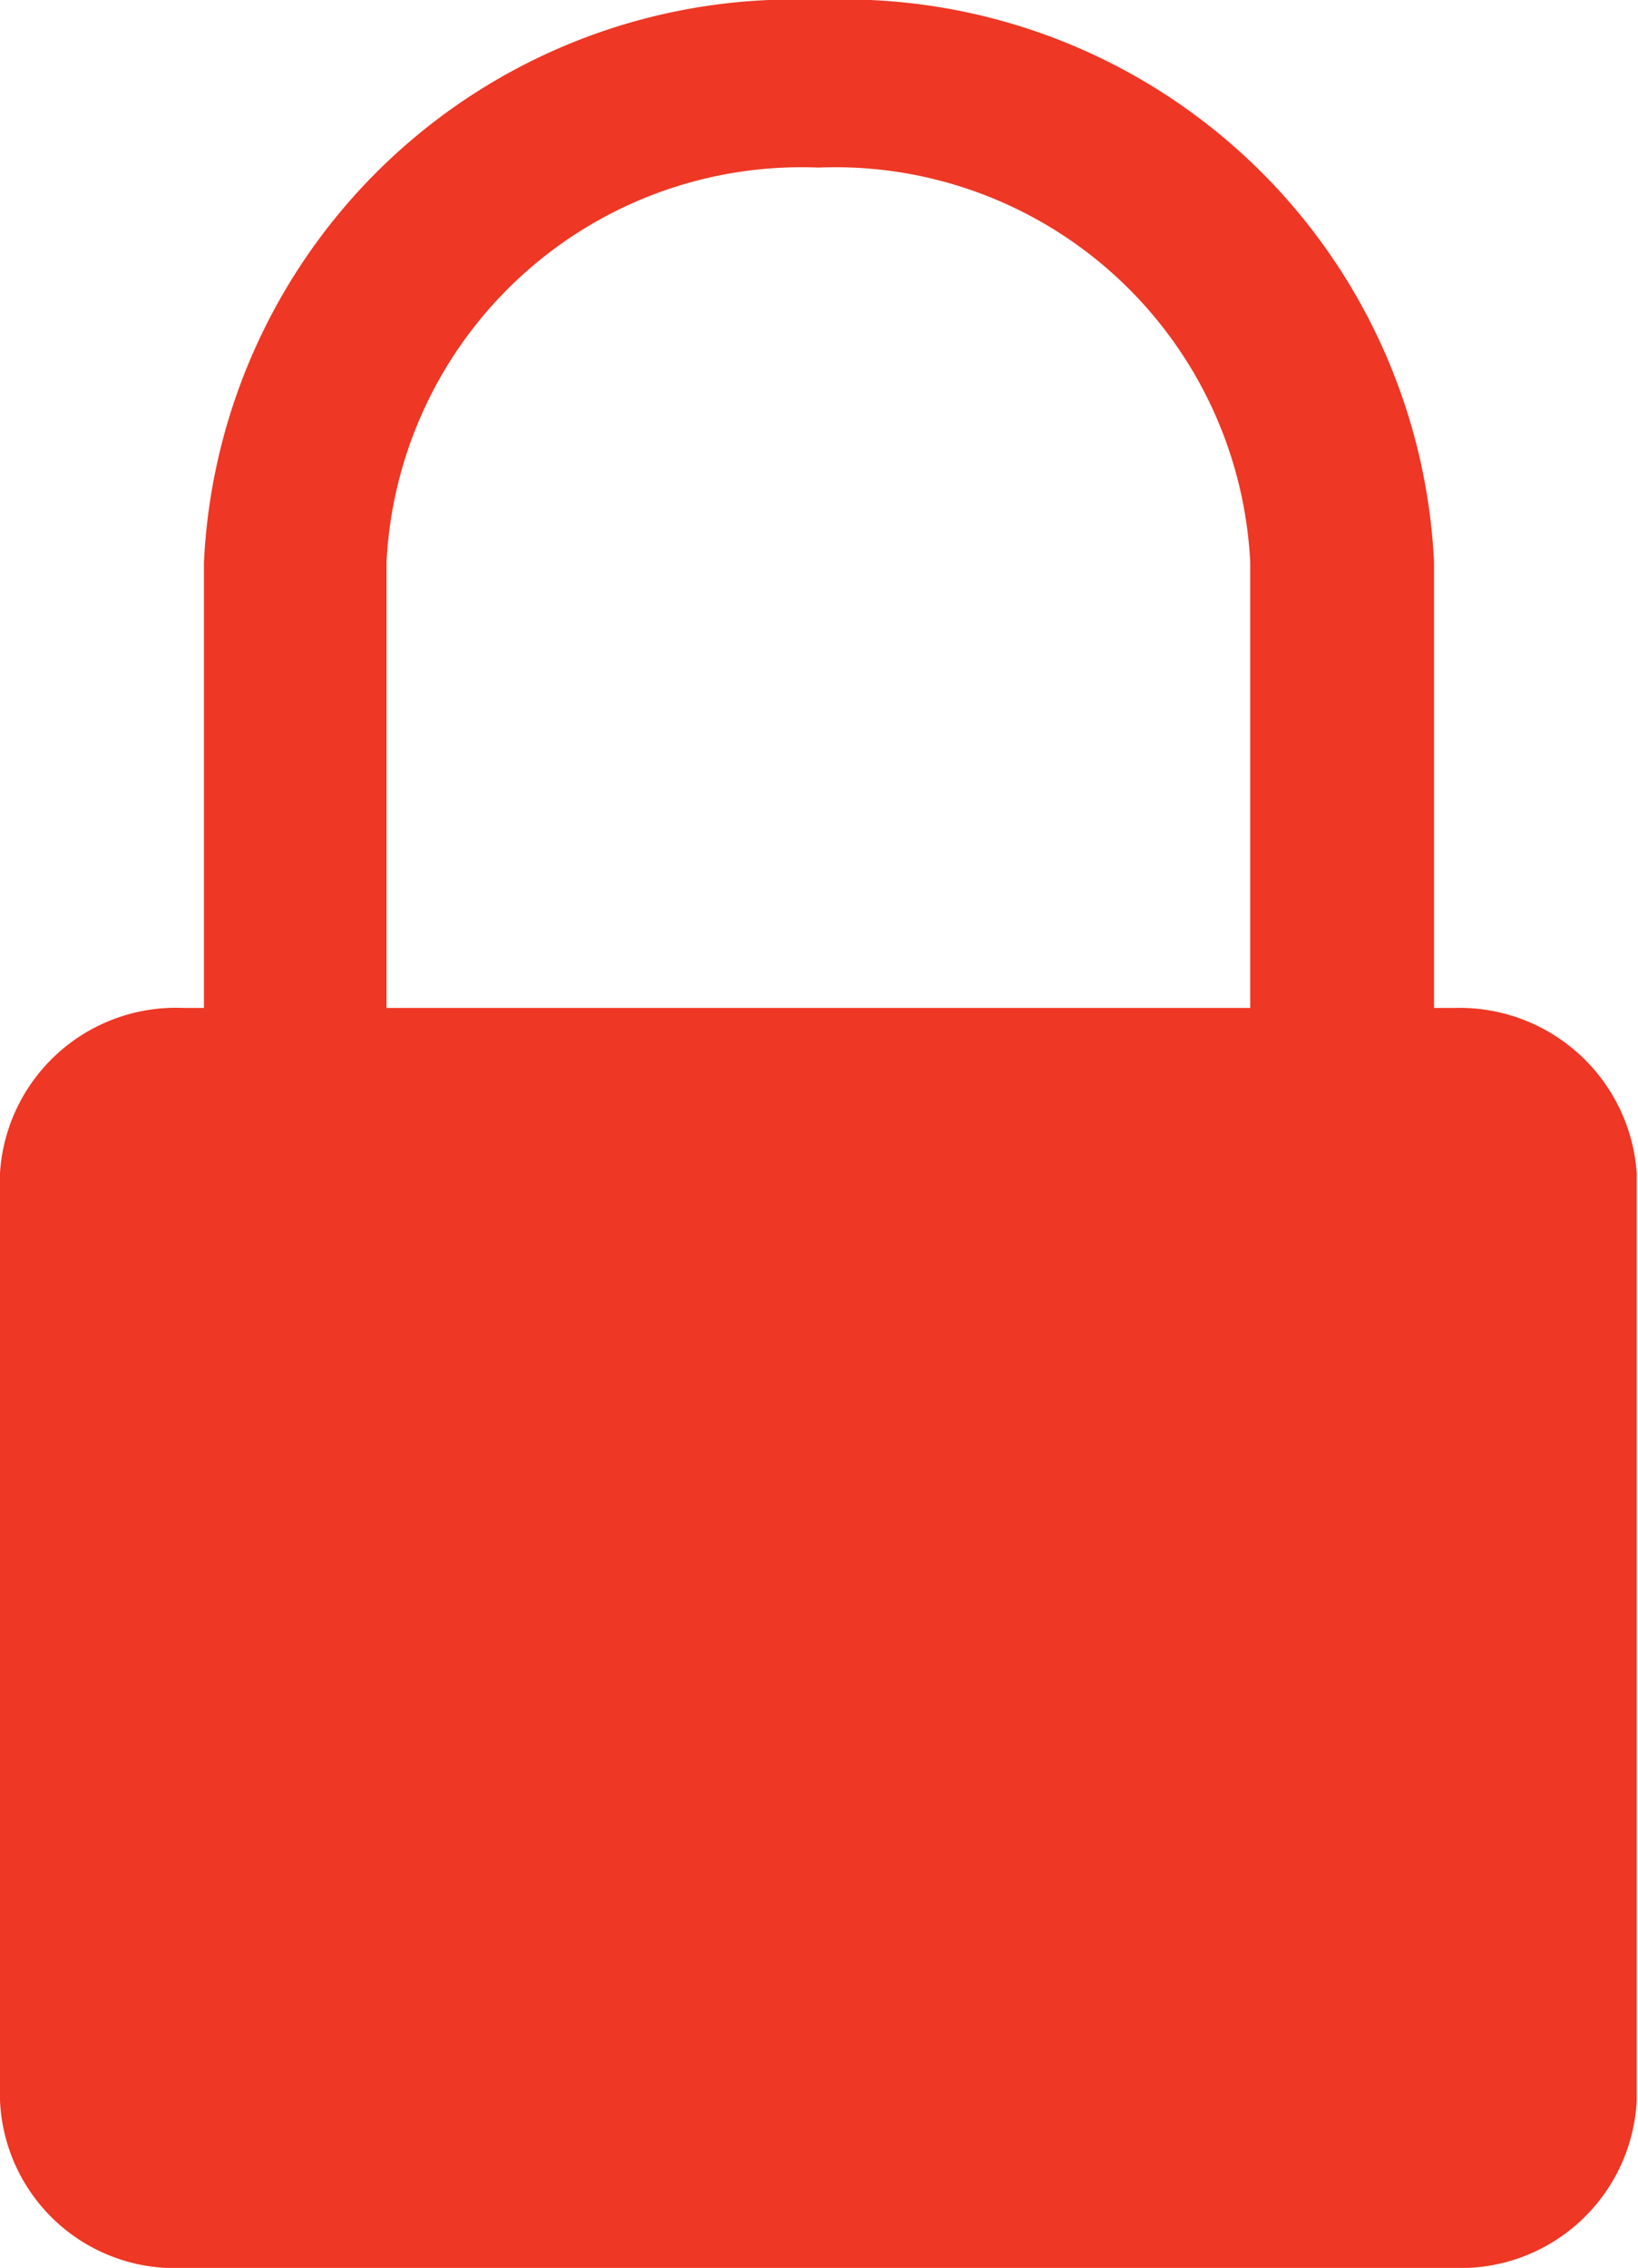<svg xmlns="http://www.w3.org/2000/svg" width="13.01" height="18" viewBox="0 0 13.01 18"><defs><style>.a{fill:#ee3724;}</style></defs><title>icon-lock</title><path class="a" d="M11.55,8h-.16V4.46A4.69,4.69,0,0,0,6.5,0,4.69,4.69,0,0,0,1.62,4.46V8H1.46A1.4,1.4,0,0,0,0,9.31v7.36A1.39,1.39,0,0,0,1.46,18H11.55A1.4,1.4,0,0,0,13,16.67V9.31A1.41,1.41,0,0,0,11.55,8ZM3.07,4.46A3.3,3.3,0,0,1,6.5,1.33,3.3,3.3,0,0,1,9.93,4.46V8H3.07Z"/></svg>